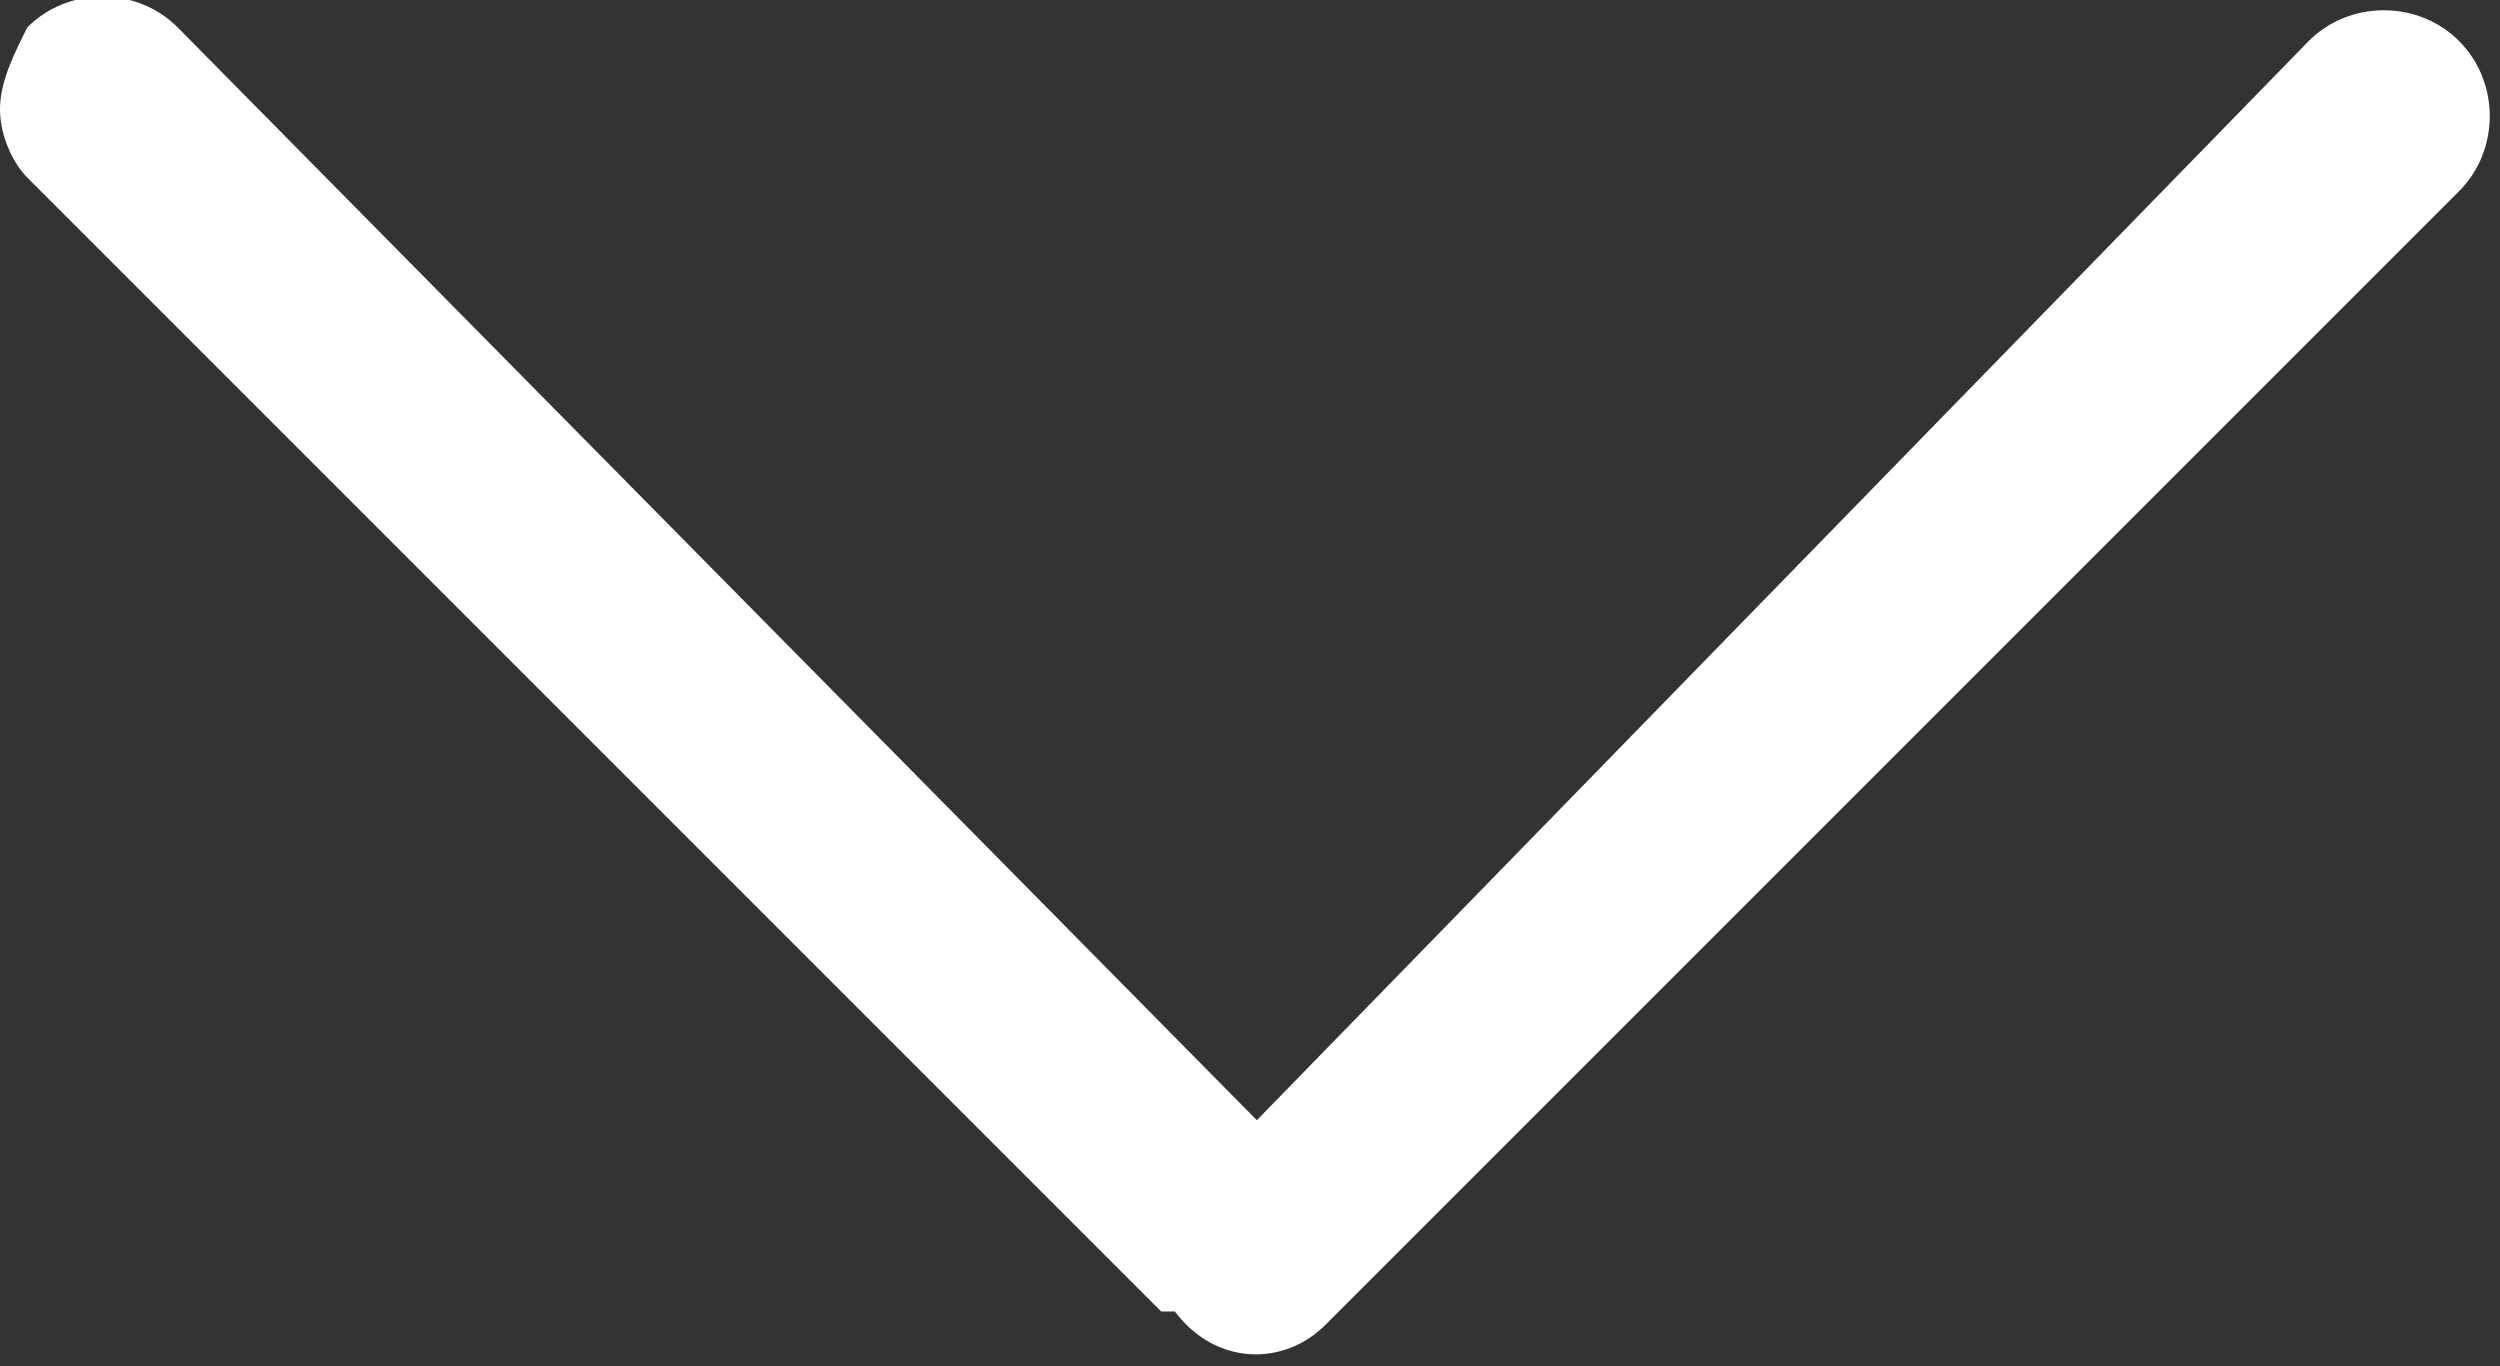 <?xml version="1.0" encoding="UTF-8"?>
<svg id="Layer_1" data-name="Layer 1" xmlns="http://www.w3.org/2000/svg" version="1.1" viewBox="0 0 18.3 10">
  <rect x="0" y="0" width="18.3" height="10" fill="#333333" stroke="none"/>
  <defs>
    <style>
      .cls-1 {
        fill: #fff;
        stroke-width: 0px;
      }
    </style>
  </defs>
  <path id="Path_1328" data-name="Path 1328" class="cls-1" d="M9.2,8.2L1.3.2c-.3-.3-.8-.3-1.1,0-.1.2-.2.4-.2.6h0c0,.2.1.4.2.5l8.3,8.3h.1c.3.4.8.4,1.1.1L18,1.4c.3-.3.3-.8,0-1.1h0C17.7,0,17.2,0,16.9.3l-7.7,7.9Z"/>
</svg>